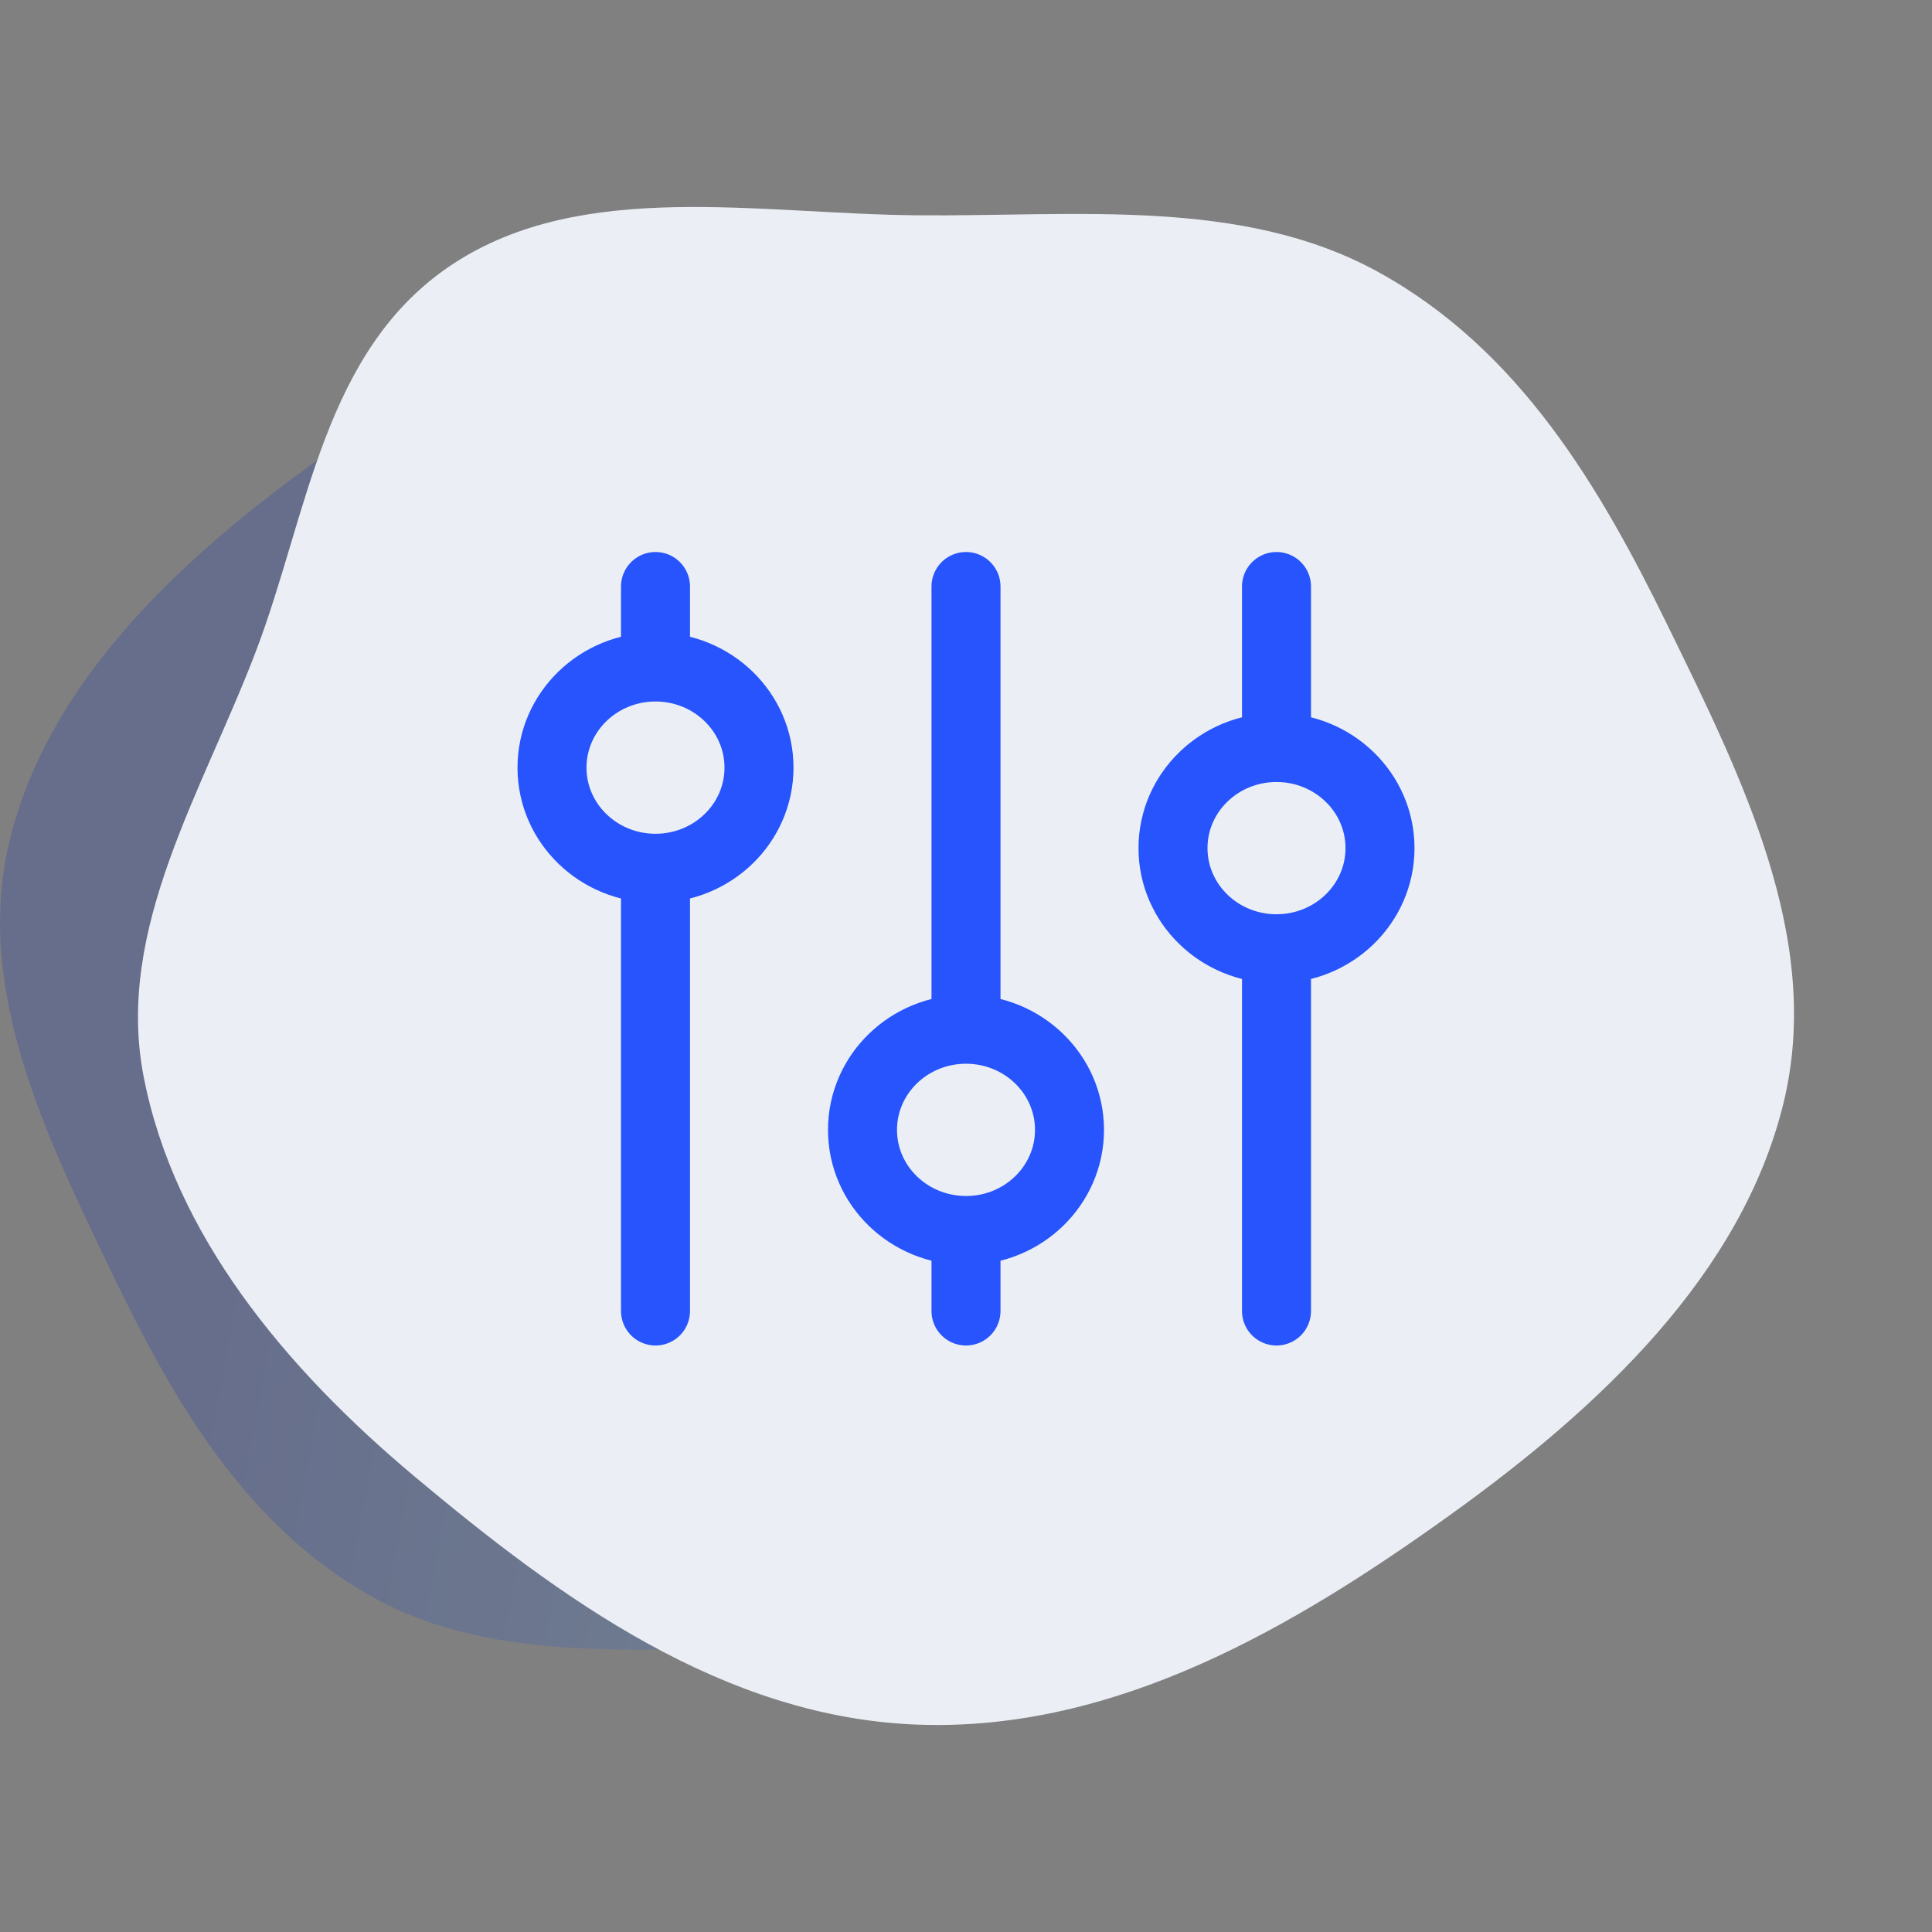 <svg xmlns="http://www.w3.org/2000/svg" width="56" height="56" fill="none" viewBox="0 0 56 56"><rect x="0" y="0" width="56" height="56" fill="#808080" stroke="none"/><path fill="url(#a)" fill-opacity=".2" fill-rule="evenodd" d="M22.746 8.01c5.069.185 9.325 3.352 13.058 6.526 3.38 2.872 6.26 6.389 7.052 10.567.736 3.875-1.525 7.477-2.92 11.195-1.362 3.628-1.742 7.949-5.11 10.199-3.368 2.249-7.926 1.317-12.08 1.284-4.112-.034-8.401.476-11.926-1.48-3.688-2.047-5.787-5.689-7.536-9.321C1.346 32.955-.76 28.693.272 24.393 1.35 19.902 5 16.4 8.91 13.548 12.955 10.6 17.597 7.82 22.746 8.01Z" clip-rule="evenodd"></path><path fill="#EBEFF5" fill-rule="evenodd" d="M26.61 49.99c-5.66-.205-10.41-3.689-14.578-7.18-3.772-3.158-6.986-7.027-7.872-11.623-.821-4.263 1.702-8.225 3.26-12.315 1.52-3.99 1.945-8.743 5.706-11.218 3.758-2.474 8.846-1.45 13.484-1.413 4.589.037 9.377-.523 13.311 1.628 4.118 2.252 6.46 6.258 8.413 10.253 2.163 4.427 4.515 9.115 3.363 13.846-1.204 4.94-5.28 8.794-9.644 11.929-4.514 3.243-9.697 6.3-15.443 6.093Z" clip-rule="evenodd"></path><path stroke="#2754FC" stroke-linecap="round" stroke-linejoin="round" stroke-width="2" d="M37 27.5c-1.657 0-3-1.306-3-2.917 0-1.61 1.343-2.916 3-2.916m0 5.833c1.657 0 3-1.306 3-2.917 0-1.61-1.343-2.916-3-2.916m0 5.833V38m0-16.333V17m-9 18.666c-1.657 0-3-1.305-3-2.916s1.343-2.917 3-2.917m0 5.834c1.657 0 3-1.306 3-2.917 0-1.611-1.343-2.917-3-2.917m0 5.834V38m0-8.167V17m-9 8.167c-1.657 0-3-1.306-3-2.917 0-1.61 1.343-2.917 3-2.917m0 5.834c1.657 0 3-1.306 3-2.917 0-1.61-1.343-2.917-3-2.917m0 5.834V38m0-18.667V17"></path><defs><linearGradient id="a" x1="12.263" x2="49.047" y1="8" y2="14.841" gradientUnits="userSpaceOnUse"><stop stop-color="#032ABC"></stop><stop offset="1" stop-color="#62C9F4"></stop></linearGradient></defs></svg>